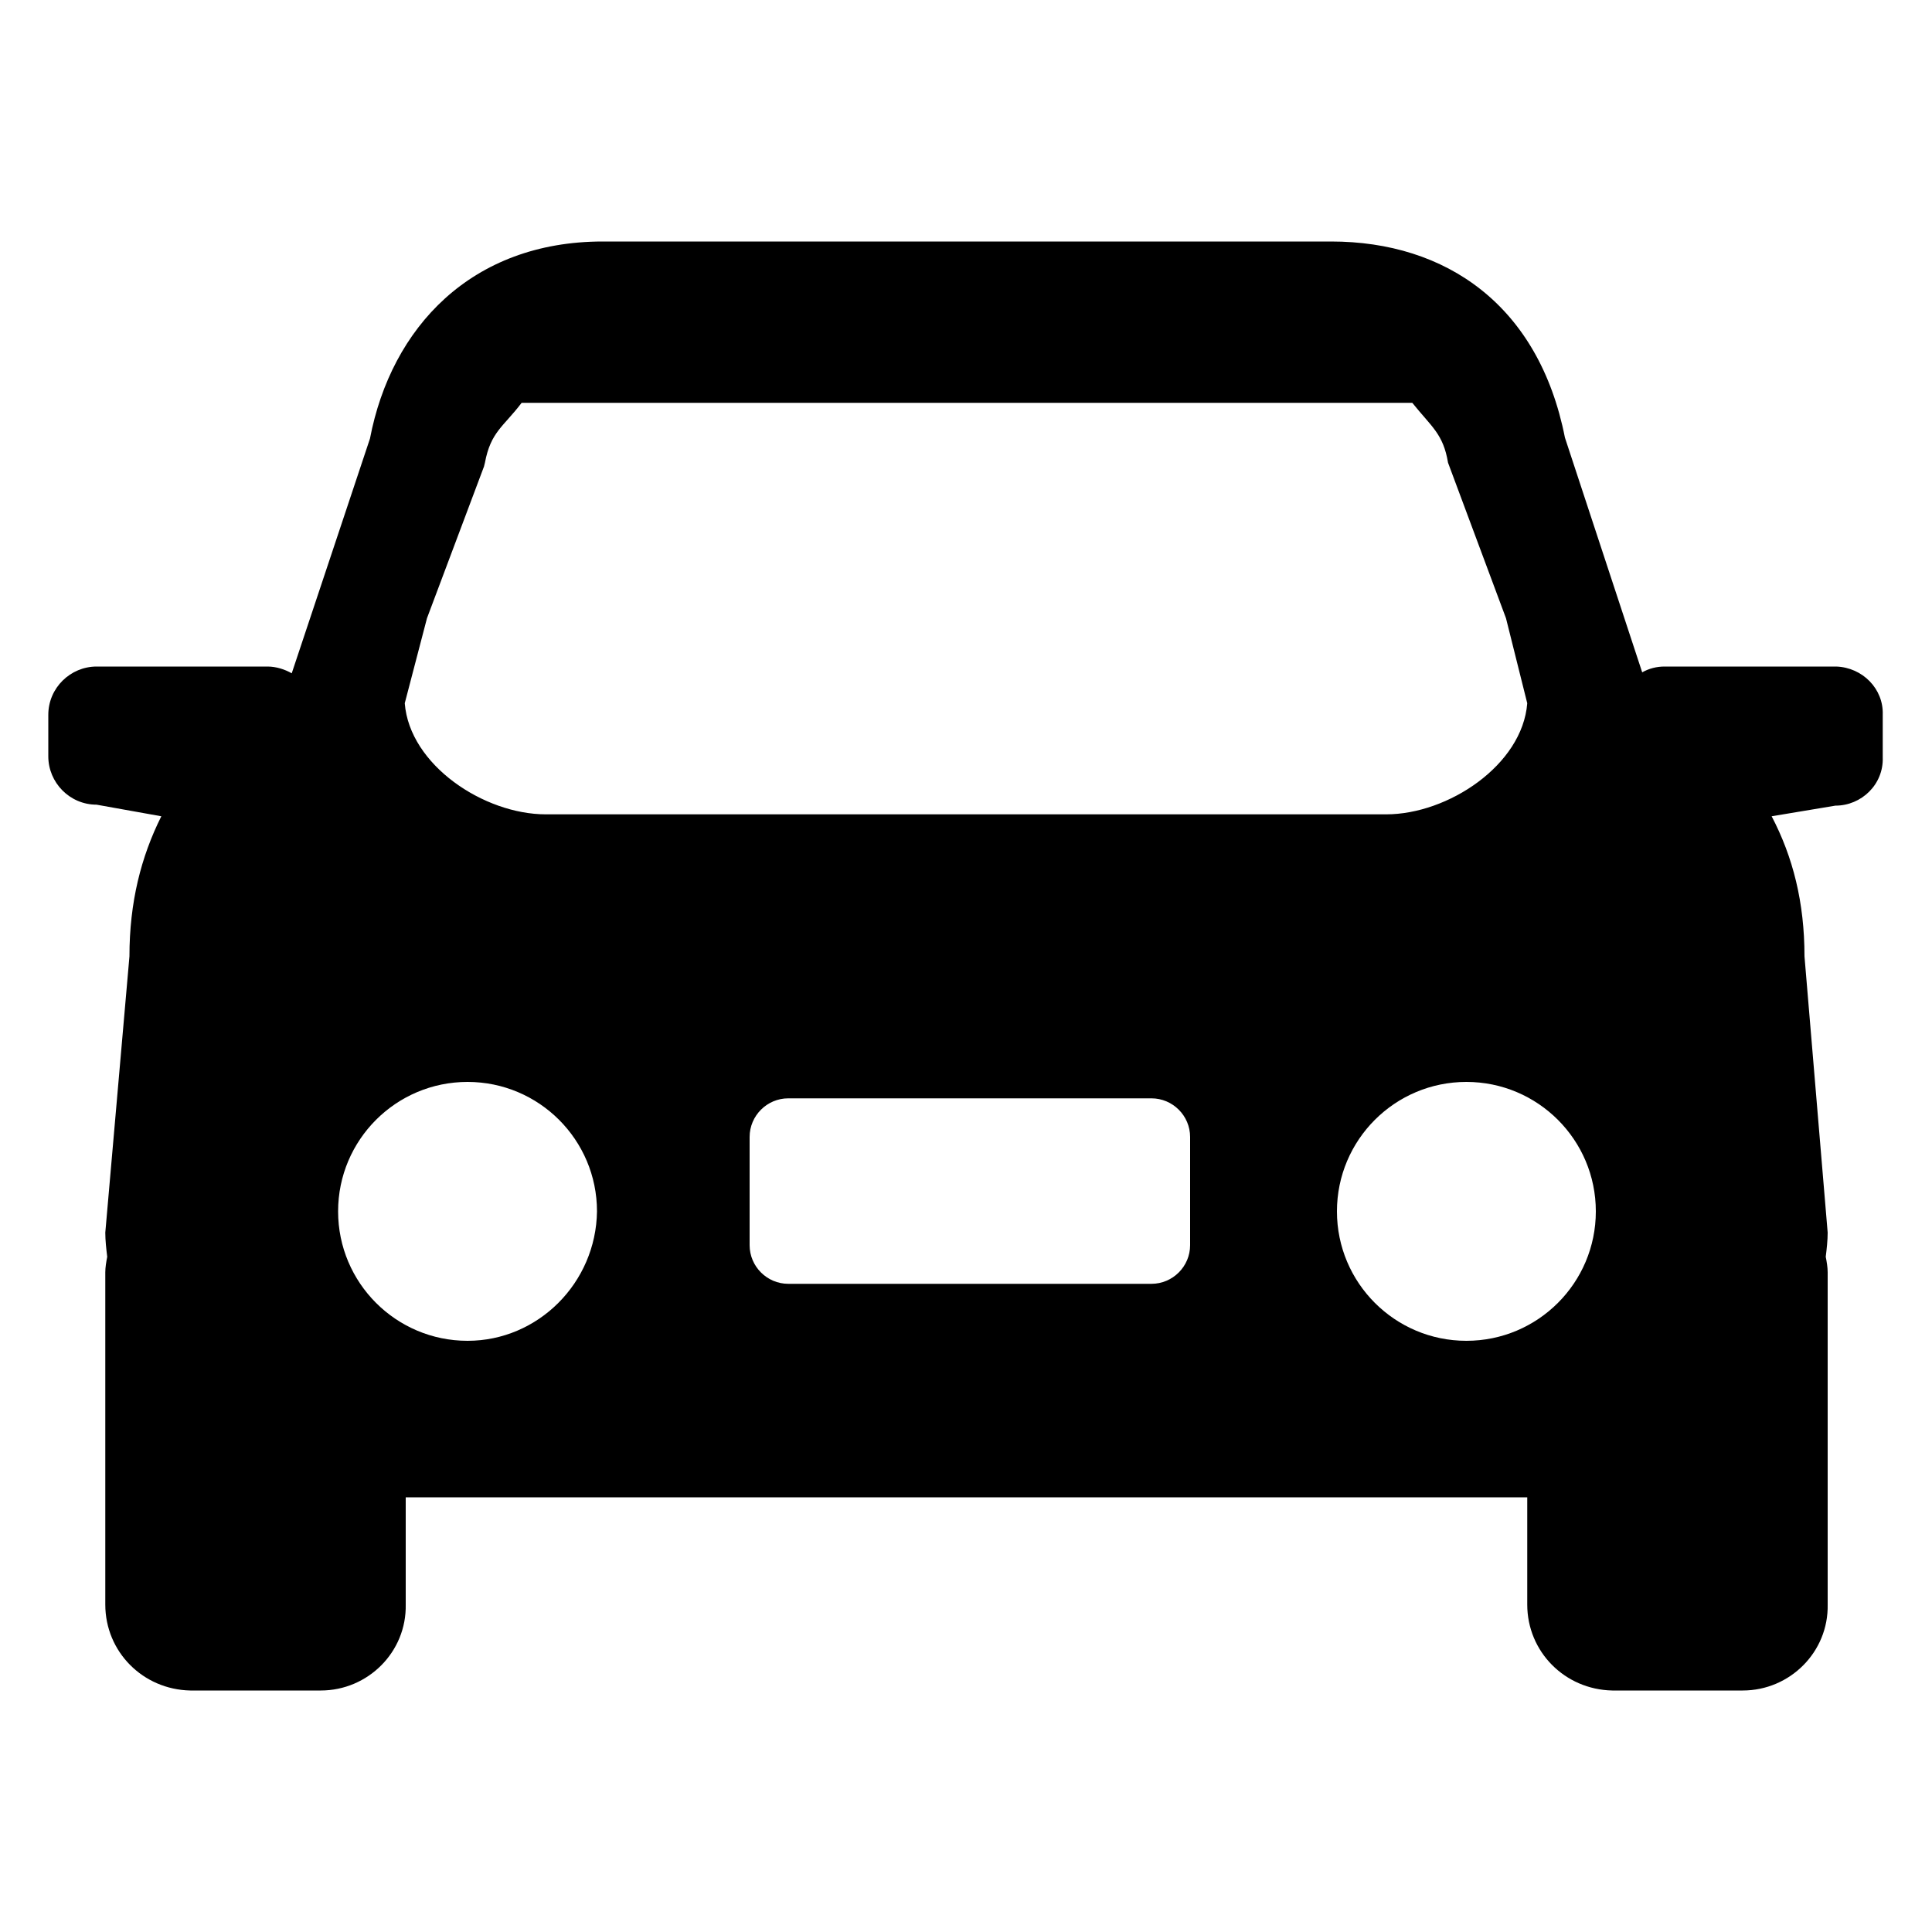 <?xml version="1.0" encoding="utf-8"?>
<!-- Generator: Adobe Illustrator 26.1.0, SVG Export Plug-In . SVG Version: 6.00 Build 0)  -->
<svg version="1.1" id="图层_1" xmlns="http://www.w3.org/2000/svg" xmlns:xlink="http://www.w3.org/1999/xlink" x="0px" y="0px"
	 viewBox="0 0 200 200" style="enable-background:new 0 0 200 200;" xml:space="preserve">
<path d="M190.1,69h-17.8c-0.8,0-1.6,0.2-2.3,0.6l-8-24.3C159.3,31.6,149.7,25,137.8,25H62.4c-13.6,0-21.9,8.9-24.1,20.4l-8.1,24.3
	c-0.7-0.4-1.6-0.7-2.5-0.7H10c-2.7,0-5,2.2-5,5l0,0v4.3c0,2.7,2.2,5,5,5l6.7,1.2c-2.1,4.2-3.3,8.9-3.3,14.5l-2.5,28.6
	c0,0.8,0.1,1.7,0.2,2.5c-0.1,0.5-0.2,1.1-0.2,1.6v34.4c0,4.9,3.9,8.8,8.8,8.9l0,0h13.5c4.9,0,8.9-4,8.8-8.9l0,0V155h116.1v11.1
	c0,4.9,3.9,8.8,8.8,8.9l0,0h13.5c4.9,0,8.9-4,8.8-8.9l0,0v-34.4c0-0.5-0.1-1.1-0.2-1.6c0.1-0.8,0.2-1.7,0.2-2.5L186.8,99
	c0-5.6-1.2-10.3-3.4-14.5l6.6-1.1c2.7,0,5-2.2,4.9-5V74C195,71.3,192.8,69.1,190.1,69L190.1,69z M44.2,64l5.9-15.7l0.1-0.4
	c0.6-3.2,1.9-3.7,3.8-6.2h92.2c2,2.5,3.2,3.2,3.7,6.2l6,16.1l2.2,8.8c-0.5,6.4-8.2,11.5-14.6,11.5h-87c-6.4,0-14.1-5.1-14.6-11.5
	L44.2,64z M48.4,138.8c-7.4,0-13.4-6-13.4-13.4S41,112,48.4,112s13.4,6,13.4,13.4C61.7,132.8,55.7,138.8,48.4,138.8z M123.2,128.9
	c0,2.2-1.8,4-4,4l0,0H81.6c-2.2,0-4-1.8-4-4v-11.2c0-2.2,1.8-4,4-4l0,0h37.6c2.2,0,4,1.8,4,4V128.9z M151.8,138.8
	c-7.4,0-13.4-6-13.4-13.4s6-13.4,13.4-13.4s13.4,6,13.4,13.4S159.2,138.8,151.8,138.8z"/>
</svg>
